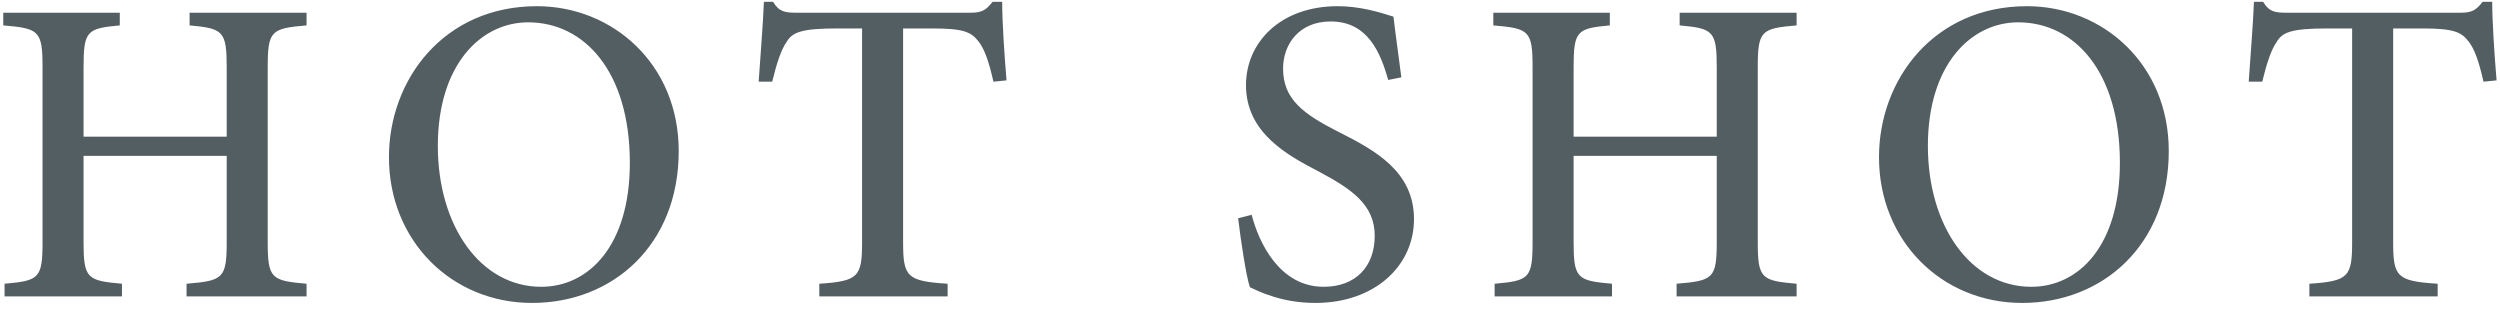 <svg width="388" height="48" viewBox="0 0 388 48" fill="none" xmlns="http://www.w3.org/2000/svg">
<path d="M47.577 1.976H29.426V3.941C34.641 4.415 35.183 4.821 35.183 10.443V21.211H12.968V10.443C12.968 4.753 13.51 4.415 18.59 3.941V1.976H0.506V3.941C6.06 4.415 6.602 4.753 6.602 10.443V37.534C6.602 43.223 6.06 43.562 0.709 44.036V46H18.928V44.036C13.51 43.562 12.968 43.223 12.968 37.534V24.191H35.183V37.534C35.183 43.223 34.641 43.562 28.952 44.036V46H47.577V44.036C42.091 43.562 41.549 43.223 41.549 37.534V10.443C41.549 4.753 42.091 4.415 47.577 3.941V1.976ZM83.325 0.961C68.899 0.961 60.365 12.339 60.365 24.395C60.365 37.398 70.118 47.016 82.58 47.016C95.042 47.016 105.337 38.076 105.337 23.446C105.337 9.901 95.042 0.961 83.325 0.961ZM81.971 3.466C90.708 3.466 97.751 11.12 97.751 25.275C97.751 38.211 91.317 44.51 84.002 44.51C74.588 44.51 67.951 35.096 67.951 22.634C67.951 10.104 74.588 3.466 81.971 3.466ZM156.214 12.474C155.875 8.478 155.537 3.331 155.537 0.283H154.046C153.031 1.57 152.421 1.976 150.592 1.976H123.704C121.808 1.976 120.927 1.841 119.979 0.283H118.557C118.421 3.941 118.015 8.478 117.744 12.678H119.844C120.589 9.63 121.266 7.666 122.079 6.514C122.959 5.024 124.314 4.415 129.935 4.415H133.796V37.534C133.796 42.952 133.254 43.63 127.158 44.036V46H147.07V44.036C140.704 43.63 140.162 42.952 140.162 37.534V4.415H144.632C149.576 4.415 150.728 4.957 151.879 6.447C152.76 7.598 153.437 9.359 154.182 12.678L156.214 12.474ZM217.488 12C216.946 7.733 216.54 5.024 216.269 2.586C213.966 1.841 210.986 0.961 207.6 0.961C198.727 0.961 193.377 6.582 193.377 13.219C193.377 20.669 199.879 24.124 204.687 26.63C209.767 29.339 213.357 31.777 213.357 36.586C213.357 41.395 210.376 44.51 205.432 44.51C198.524 44.51 195.341 37.534 194.257 33.335L192.158 33.877C192.564 37.331 193.444 43.088 193.986 44.578C194.731 44.916 195.747 45.458 197.508 46C199.201 46.542 201.436 47.016 204.145 47.016C213.357 47.016 219.452 41.259 219.452 34.012C219.452 26.562 213.357 23.311 207.735 20.466C202.249 17.689 199.134 15.387 199.134 10.646C199.134 6.921 201.572 3.331 206.516 3.331C212.273 3.331 214.237 8.14 215.456 12.407L217.488 12ZM278.833 1.976H260.682V3.941C265.897 4.415 266.439 4.821 266.439 10.443V21.211H244.224V10.443C244.224 4.753 244.766 4.415 249.845 3.941V1.976H231.762V3.941C237.316 4.415 237.857 4.753 237.857 10.443V37.534C237.857 43.223 237.316 43.562 231.965 44.036V46H250.184V44.036C244.766 43.562 244.224 43.223 244.224 37.534V24.191H266.439V37.534C266.439 43.223 265.897 43.562 260.208 44.036V46H278.833V44.036C273.347 43.562 272.805 43.223 272.805 37.534V10.443C272.805 4.753 273.347 4.415 278.833 3.941V1.976ZM314.581 0.961C300.155 0.961 291.621 12.339 291.621 24.395C291.621 37.398 301.374 47.016 313.836 47.016C326.298 47.016 336.593 38.076 336.593 23.446C336.593 9.901 326.298 0.961 314.581 0.961ZM313.226 3.466C321.963 3.466 329.007 11.12 329.007 25.275C329.007 38.211 322.573 44.51 315.258 44.51C305.844 44.51 299.207 35.096 299.207 22.634C299.207 10.104 305.844 3.466 313.226 3.466ZM387.47 12.474C387.131 8.478 386.792 3.331 386.792 0.283H385.302C384.286 1.57 383.677 1.976 381.848 1.976H354.96C353.064 1.976 352.183 1.841 351.235 0.283H349.813C349.677 3.941 349.271 8.478 349 12.678H351.099C351.844 9.63 352.522 7.666 353.334 6.514C354.215 5.024 355.569 4.415 361.191 4.415H365.051V37.534C365.051 42.952 364.51 43.63 358.414 44.036V46H378.326V44.036C371.96 43.63 371.418 42.952 371.418 37.534V4.415H375.888C380.832 4.415 381.984 4.957 383.135 6.447C384.015 7.598 384.693 9.359 385.438 12.678L387.47 12.474Z" fill="#535E62"/>
</svg>
